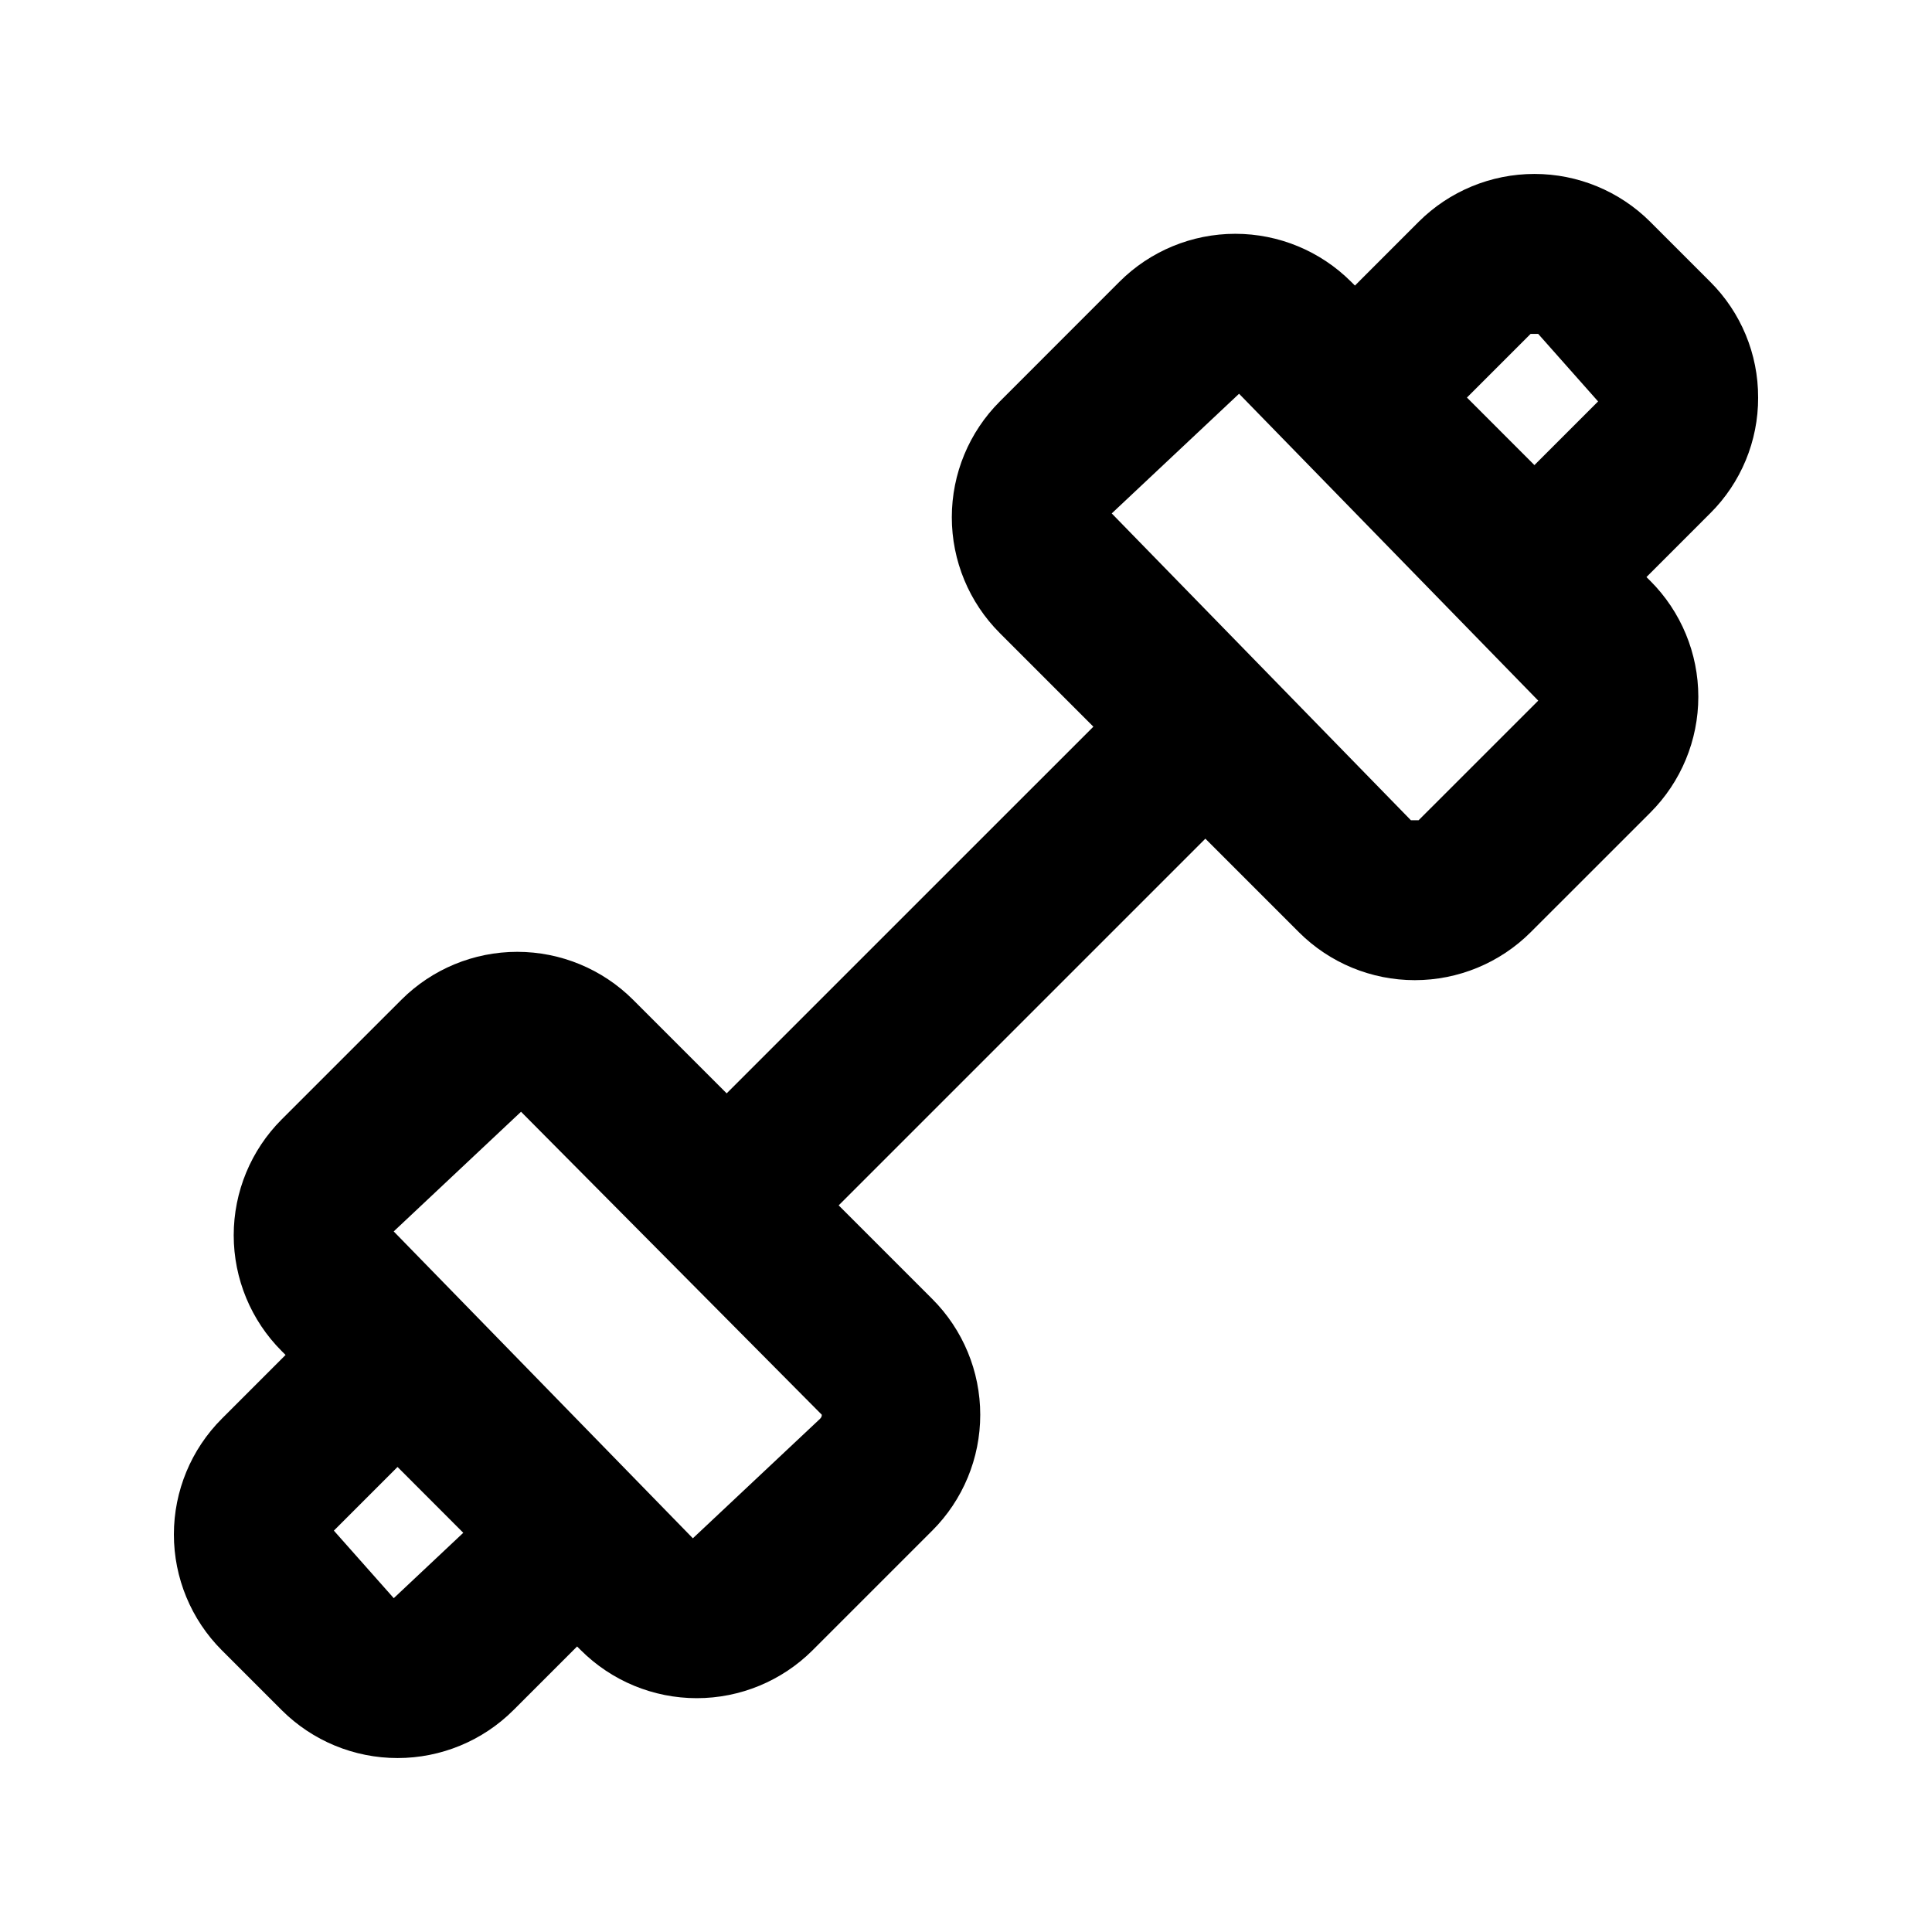 <?xml version="1.0" encoding="UTF-8"?>
<!-- Uploaded to: ICON Repo, www.iconrepo.com, Generator: ICON Repo Mixer Tools -->
<svg fill="#000000" width="800px" height="800px" version="1.1" viewBox="144 144 512 512" xmlns="http://www.w3.org/2000/svg">
 <path d="m609.92 249.35c0.035-11.516-4.543-22.566-12.711-30.688l-15.867-15.867h0.004c-8.148-8.133-19.188-12.699-30.699-12.699s-22.551 4.566-30.699 12.699l-16.875 16.883-1.016-1.016v0.004c-8.145-8.137-19.184-12.707-30.695-12.707s-22.551 4.57-30.691 12.707l-31.699 31.711c-8.148 8.137-12.73 19.18-12.73 30.695-0.004 11.52 4.574 22.562 12.719 30.703l24.797 24.801-97.184 97.172-24.805-24.805c-8.145-8.133-19.188-12.699-30.699-12.699-11.508 0-22.551 4.566-30.695 12.699l-31.727 31.715c-8.141 8.145-12.711 19.188-12.711 30.699 0.004 11.516 4.578 22.559 12.723 30.699l1.02 1.016-16.871 16.875 0.004-0.004c-8.148 8.141-12.727 19.18-12.73 30.695s4.57 22.562 12.711 30.703l15.867 15.867c8.148 8.129 19.188 12.691 30.695 12.691 11.512 0 22.551-4.562 30.699-12.691l16.883-16.883 1.016 1.016c8.148 8.125 19.188 12.691 30.695 12.691 11.508 0 22.543-4.566 30.691-12.691l31.711-31.711h0.004c8.145-8.141 12.719-19.184 12.719-30.699 0-11.516-4.574-22.559-12.719-30.699l-24.797-24.801 97.176-97.176 24.805 24.805h-0.004c8.148 8.129 19.191 12.691 30.699 12.691 11.508 0 22.547-4.562 30.699-12.691l31.727-31.715h-0.004c8.141-8.141 12.715-19.184 12.715-30.695 0-11.516-4.574-22.559-12.715-30.699l-1.031-1.023 16.871-16.875v0.004c8.18-8.117 12.766-19.18 12.727-30.707zm-361.57 318.18-15.871-17.898 16.871-16.871 17.422 17.445zm113.02-47.602v0.02l-33.754 31.715-79.281-81.324 33.742-31.715 79.711 80.301c0.008 0.379-0.145 0.742-0.418 1.004zm158.57-158.55h-2.031l-79.289-81.316 33.746-31.715 79.285 81.332zm29.684-128.89h2.019l15.867 17.895-16.871 16.871-17.887-17.895z"/>
</svg>